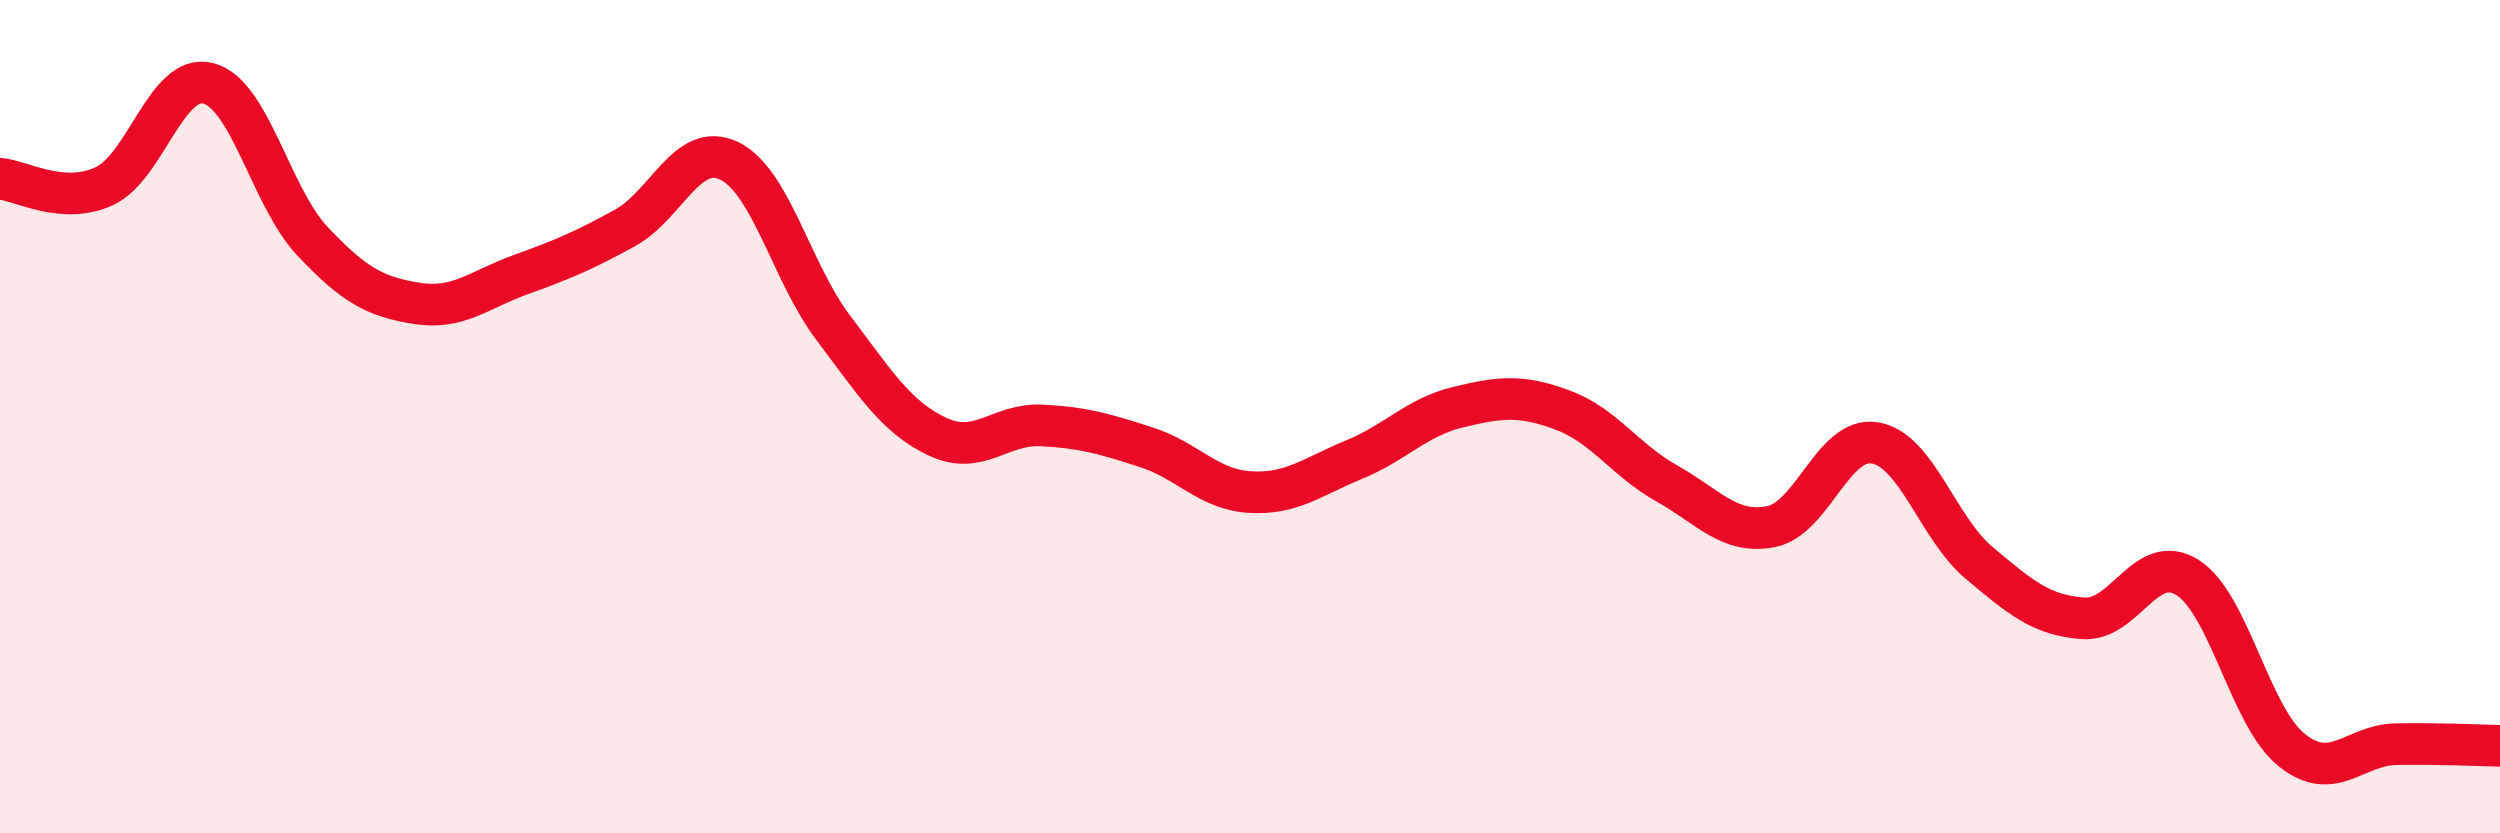 
    <svg width="60" height="20" viewBox="0 0 60 20" xmlns="http://www.w3.org/2000/svg">
      <path
        d="M 0,4.29 C 0.5,4.33 1.5,4.93 2.5,4.47 C 3.5,4.01 4,1.74 5,2 C 6,2.26 6.5,4.73 7.5,5.79 C 8.5,6.85 9,7.12 10,7.28 C 11,7.44 11.5,6.95 12.5,6.59 C 13.5,6.23 14,6.02 15,5.47 C 16,4.92 16.5,3.38 17.5,3.86 C 18.5,4.34 19,6.55 20,7.87 C 21,9.19 21.5,10.01 22.5,10.48 C 23.5,10.95 24,10.16 25,10.21 C 26,10.26 26.5,10.41 27.5,10.73 C 28.5,11.05 29,11.75 30,11.81 C 31,11.87 31.5,11.44 32.5,11.03 C 33.5,10.62 34,10.01 35,9.77 C 36,9.53 36.5,9.47 37.5,9.84 C 38.5,10.21 39,11.04 40,11.6 C 41,12.16 41.5,12.83 42.5,12.64 C 43.5,12.45 44,10.46 45,10.63 C 46,10.8 46.5,12.67 47.5,13.51 C 48.5,14.35 49,14.77 50,14.84 C 51,14.91 51.5,13.23 52.5,13.86 C 53.5,14.49 54,17.2 55,18 C 56,18.8 56.5,17.88 57.5,17.86 C 58.5,17.84 59.5,17.89 60,17.9L60 20L0 20Z"
        fill="#EB0A25"
        opacity="0.1"
        stroke-linecap="round"
        stroke-linejoin="round"
      />
      <path
        d="M 0,4.29 C 0.5,4.33 1.5,4.93 2.5,4.47 C 3.5,4.01 4,1.74 5,2 C 6,2.26 6.5,4.73 7.5,5.79 C 8.5,6.85 9,7.12 10,7.28 C 11,7.44 11.5,6.95 12.5,6.59 C 13.5,6.23 14,6.02 15,5.47 C 16,4.92 16.5,3.38 17.5,3.86 C 18.5,4.34 19,6.55 20,7.87 C 21,9.19 21.5,10.01 22.5,10.48 C 23.5,10.95 24,10.16 25,10.21 C 26,10.26 26.5,10.41 27.5,10.73 C 28.5,11.05 29,11.75 30,11.81 C 31,11.87 31.5,11.44 32.5,11.03 C 33.5,10.62 34,10.01 35,9.77 C 36,9.53 36.5,9.47 37.5,9.84 C 38.5,10.21 39,11.04 40,11.6 C 41,12.16 41.5,12.83 42.5,12.64 C 43.5,12.45 44,10.46 45,10.63 C 46,10.8 46.5,12.67 47.5,13.51 C 48.5,14.35 49,14.77 50,14.84 C 51,14.91 51.5,13.23 52.5,13.86 C 53.5,14.49 54,17.2 55,18 C 56,18.8 56.5,17.88 57.5,17.86 C 58.5,17.84 59.5,17.89 60,17.9"
        stroke="#EB0A25"
        stroke-width="1"
        fill="none"
        stroke-linecap="round"
        stroke-linejoin="round"
      />
    </svg>
  